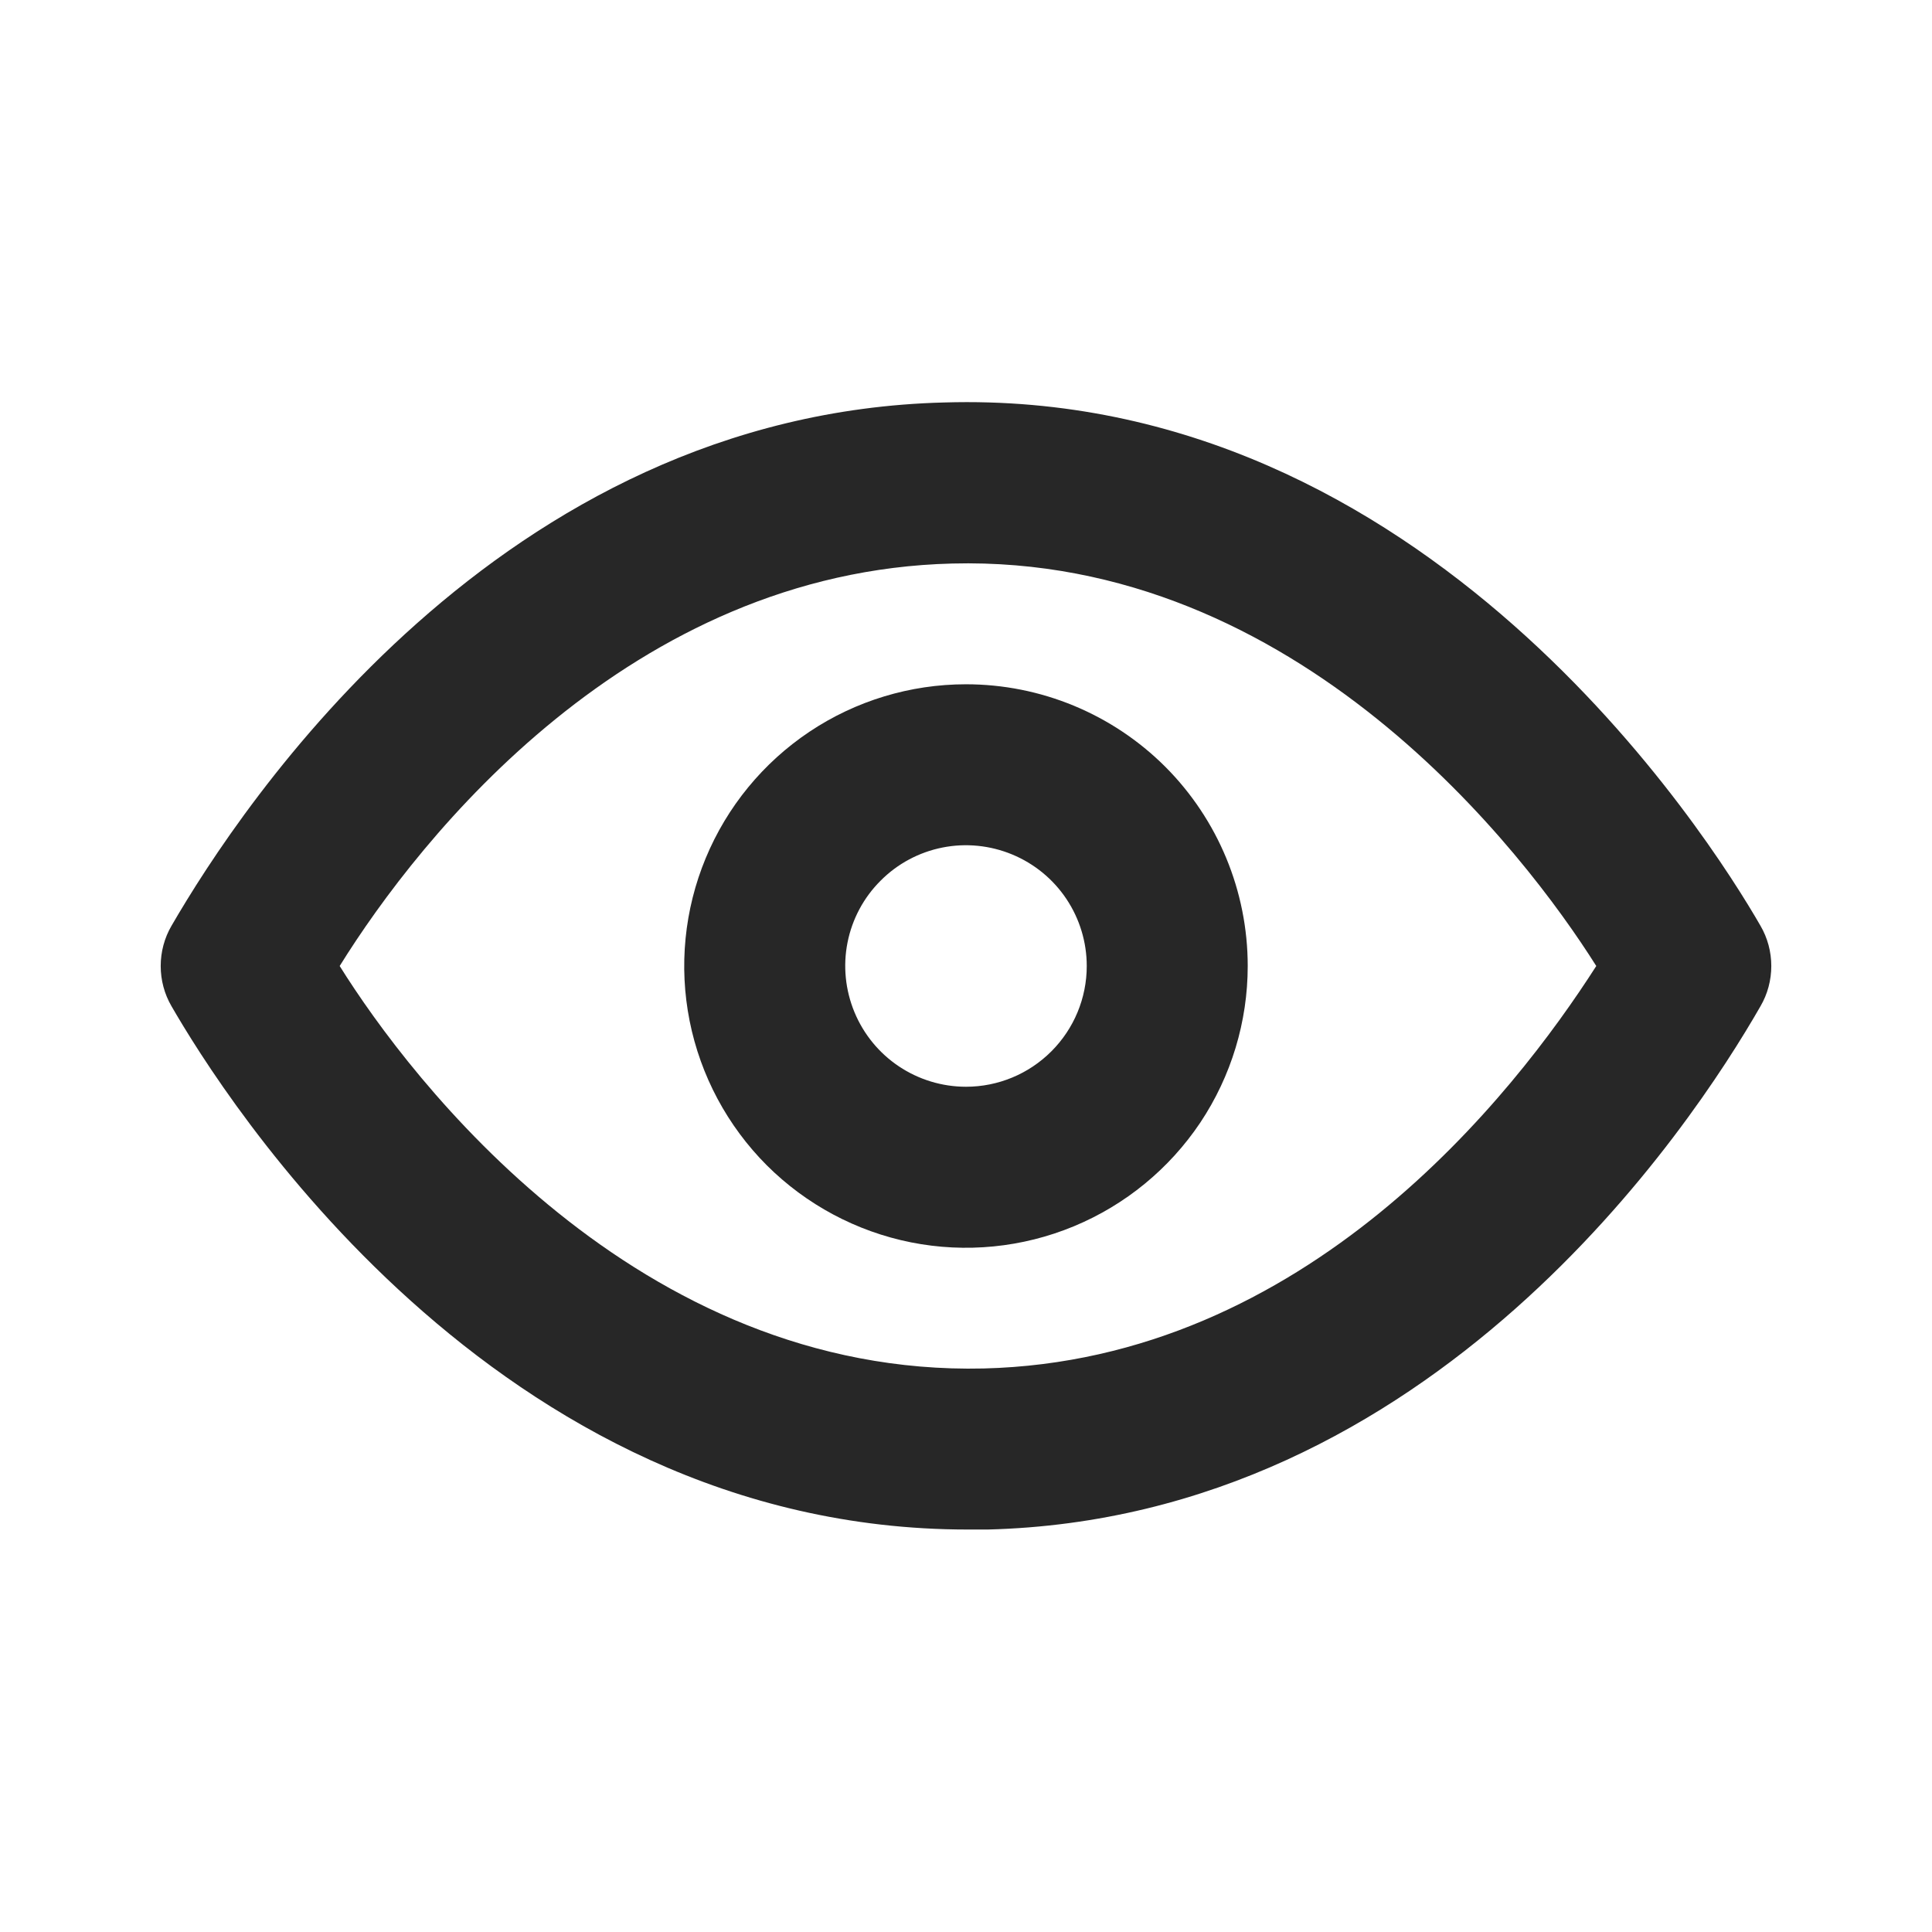 <svg width="22" height="22" viewBox="0 0 22 22" fill="none" xmlns="http://www.w3.org/2000/svg">
<path d="M20.047 10.542C19.461 9.524 16.234 4.418 10.752 4.583C5.683 4.712 2.75 9.167 1.953 10.542C1.872 10.681 1.83 10.839 1.83 11C1.83 11.161 1.872 11.319 1.953 11.458C2.53 12.457 5.619 17.417 11.018 17.417H11.248C16.317 17.288 19.259 12.833 20.047 11.458C20.128 11.319 20.17 11.161 20.17 11C20.17 10.839 20.128 10.681 20.047 10.542ZM11.202 15.583C7.251 15.675 4.675 12.293 3.868 11C4.785 9.524 7.178 6.508 10.844 6.417C14.777 6.316 17.362 9.707 18.177 11C17.233 12.476 14.868 15.492 11.202 15.583Z" fill="#272727"/>
<path d="M11 7.792C10.365 7.792 9.745 7.98 9.218 8.332C8.69 8.685 8.279 9.186 8.036 9.772C7.793 10.358 7.729 11.004 7.853 11.626C7.977 12.248 8.283 12.82 8.731 13.269C9.18 13.717 9.752 14.023 10.374 14.147C10.996 14.271 11.642 14.207 12.228 13.964C12.814 13.721 13.315 13.31 13.668 12.783C14.02 12.255 14.208 11.634 14.208 11C14.208 10.149 13.87 9.333 13.269 8.731C12.667 8.13 11.851 7.792 11 7.792ZM11 12.375C10.728 12.375 10.462 12.294 10.236 12.143C10.01 11.992 9.834 11.777 9.73 11.526C9.626 11.275 9.598 10.998 9.651 10.732C9.704 10.465 9.835 10.22 10.028 10.028C10.22 9.835 10.465 9.704 10.732 9.651C10.998 9.598 11.275 9.626 11.526 9.73C11.777 9.834 11.992 10.01 12.143 10.236C12.294 10.462 12.375 10.728 12.375 11C12.375 11.365 12.23 11.714 11.972 11.972C11.714 12.23 11.365 12.375 11 12.375Z" fill="#272727"/>
</svg>
